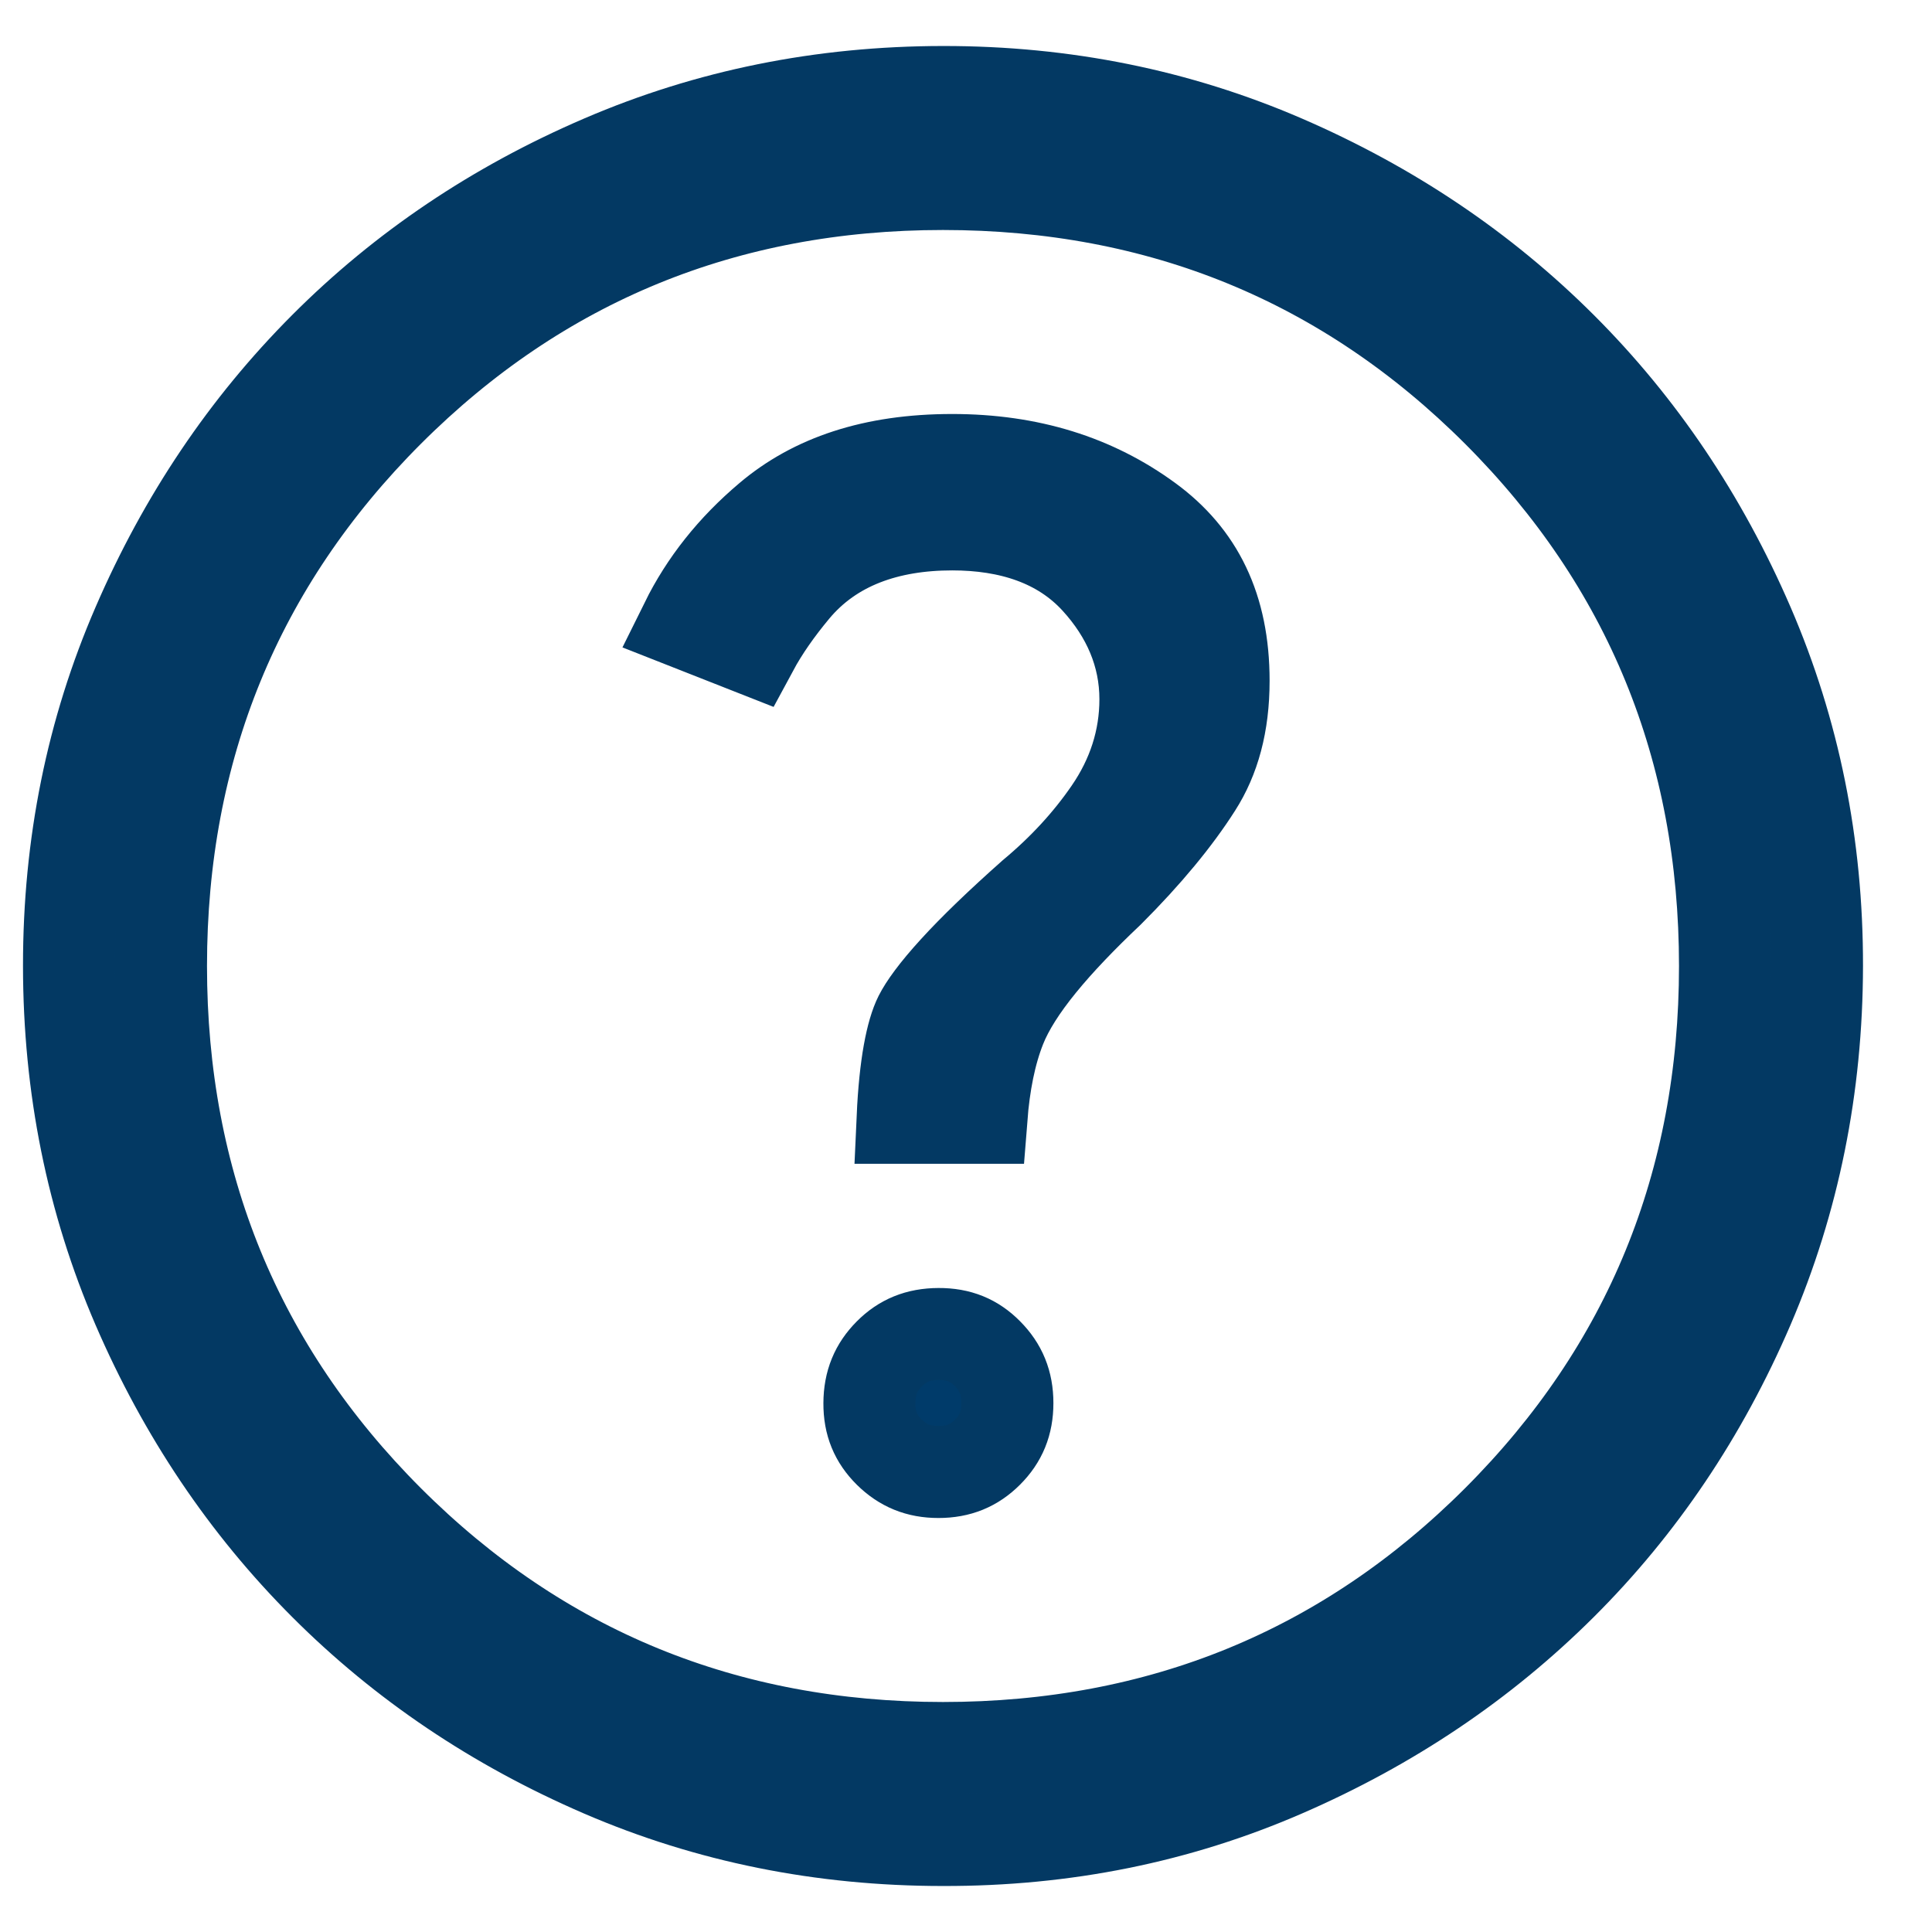 <svg width="21" height="21" viewBox="0 0 21 21" fill="none" xmlns="http://www.w3.org/2000/svg">
<path d="M10.251 20H10.25C8.932 20 7.699 19.75 6.548 19.254C5.387 18.753 4.382 18.076 3.529 17.222C2.675 16.367 1.998 15.362 1.497 14.202C1.001 13.051 0.751 11.819 0.75 10.5C0.749 9.181 0.999 7.949 1.497 6.799C1.999 5.638 2.676 4.633 3.529 3.778C4.381 2.924 5.385 2.247 6.548 1.747C7.701 1.251 8.933 1.001 10.251 1C11.567 0.999 12.799 1.249 13.952 1.747C15.114 2.25 16.119 2.927 16.972 3.779C17.824 4.63 18.501 5.635 19.004 6.798C19.502 7.952 19.752 9.184 19.75 10.499C19.748 11.816 19.498 13.049 19.003 14.203C18.503 15.365 17.826 16.37 16.972 17.221C16.117 18.073 15.111 18.751 13.951 19.254C12.802 19.753 11.57 20.003 10.251 20ZM10.734 15.784C10.589 15.929 10.421 16 10.2 16C9.983 16 9.814 15.93 9.665 15.783C9.519 15.638 9.449 15.472 9.45 15.253C9.451 15.029 9.523 14.861 9.667 14.716C9.81 14.572 9.978 14.501 10.202 14.5C10.424 14.499 10.59 14.569 10.733 14.714C10.879 14.861 10.95 15.03 10.95 15.251C10.95 15.47 10.88 15.638 10.734 15.784ZM10.668 12.15H9.811C9.837 11.571 9.911 11.221 9.997 11.049C10.05 10.944 10.167 10.778 10.381 10.544C10.589 10.316 10.87 10.045 11.226 9.729C11.555 9.455 11.835 9.152 12.062 8.821C12.316 8.451 12.45 8.041 12.45 7.6C12.45 7.109 12.258 6.672 11.919 6.301C11.528 5.873 10.973 5.7 10.35 5.7C9.652 5.7 9.044 5.907 8.629 6.405C8.45 6.62 8.297 6.837 8.179 7.056L7.455 6.771C7.666 6.344 7.966 5.965 8.361 5.632C8.843 5.224 9.49 5 10.35 5C11.189 5 11.891 5.223 12.48 5.654C13.02 6.049 13.3 6.607 13.3 7.4C13.3 7.872 13.194 8.245 13.003 8.543C12.779 8.895 12.464 9.278 12.051 9.691C11.472 10.239 11.043 10.737 10.873 11.166C10.762 11.446 10.697 11.778 10.668 12.15ZM10.25 19C12.613 19 14.633 18.174 16.279 16.529C17.924 14.883 18.75 12.863 18.75 10.5C18.75 8.137 17.924 6.117 16.279 4.471C14.633 2.826 12.613 2 10.25 2C7.887 2 5.867 2.826 4.221 4.471C2.576 6.117 1.75 8.137 1.75 10.5C1.75 12.863 2.576 14.883 4.221 16.529C5.867 18.174 7.887 19 10.25 19Z" fill="#003B6A" stroke="#033963"/>
</svg>
